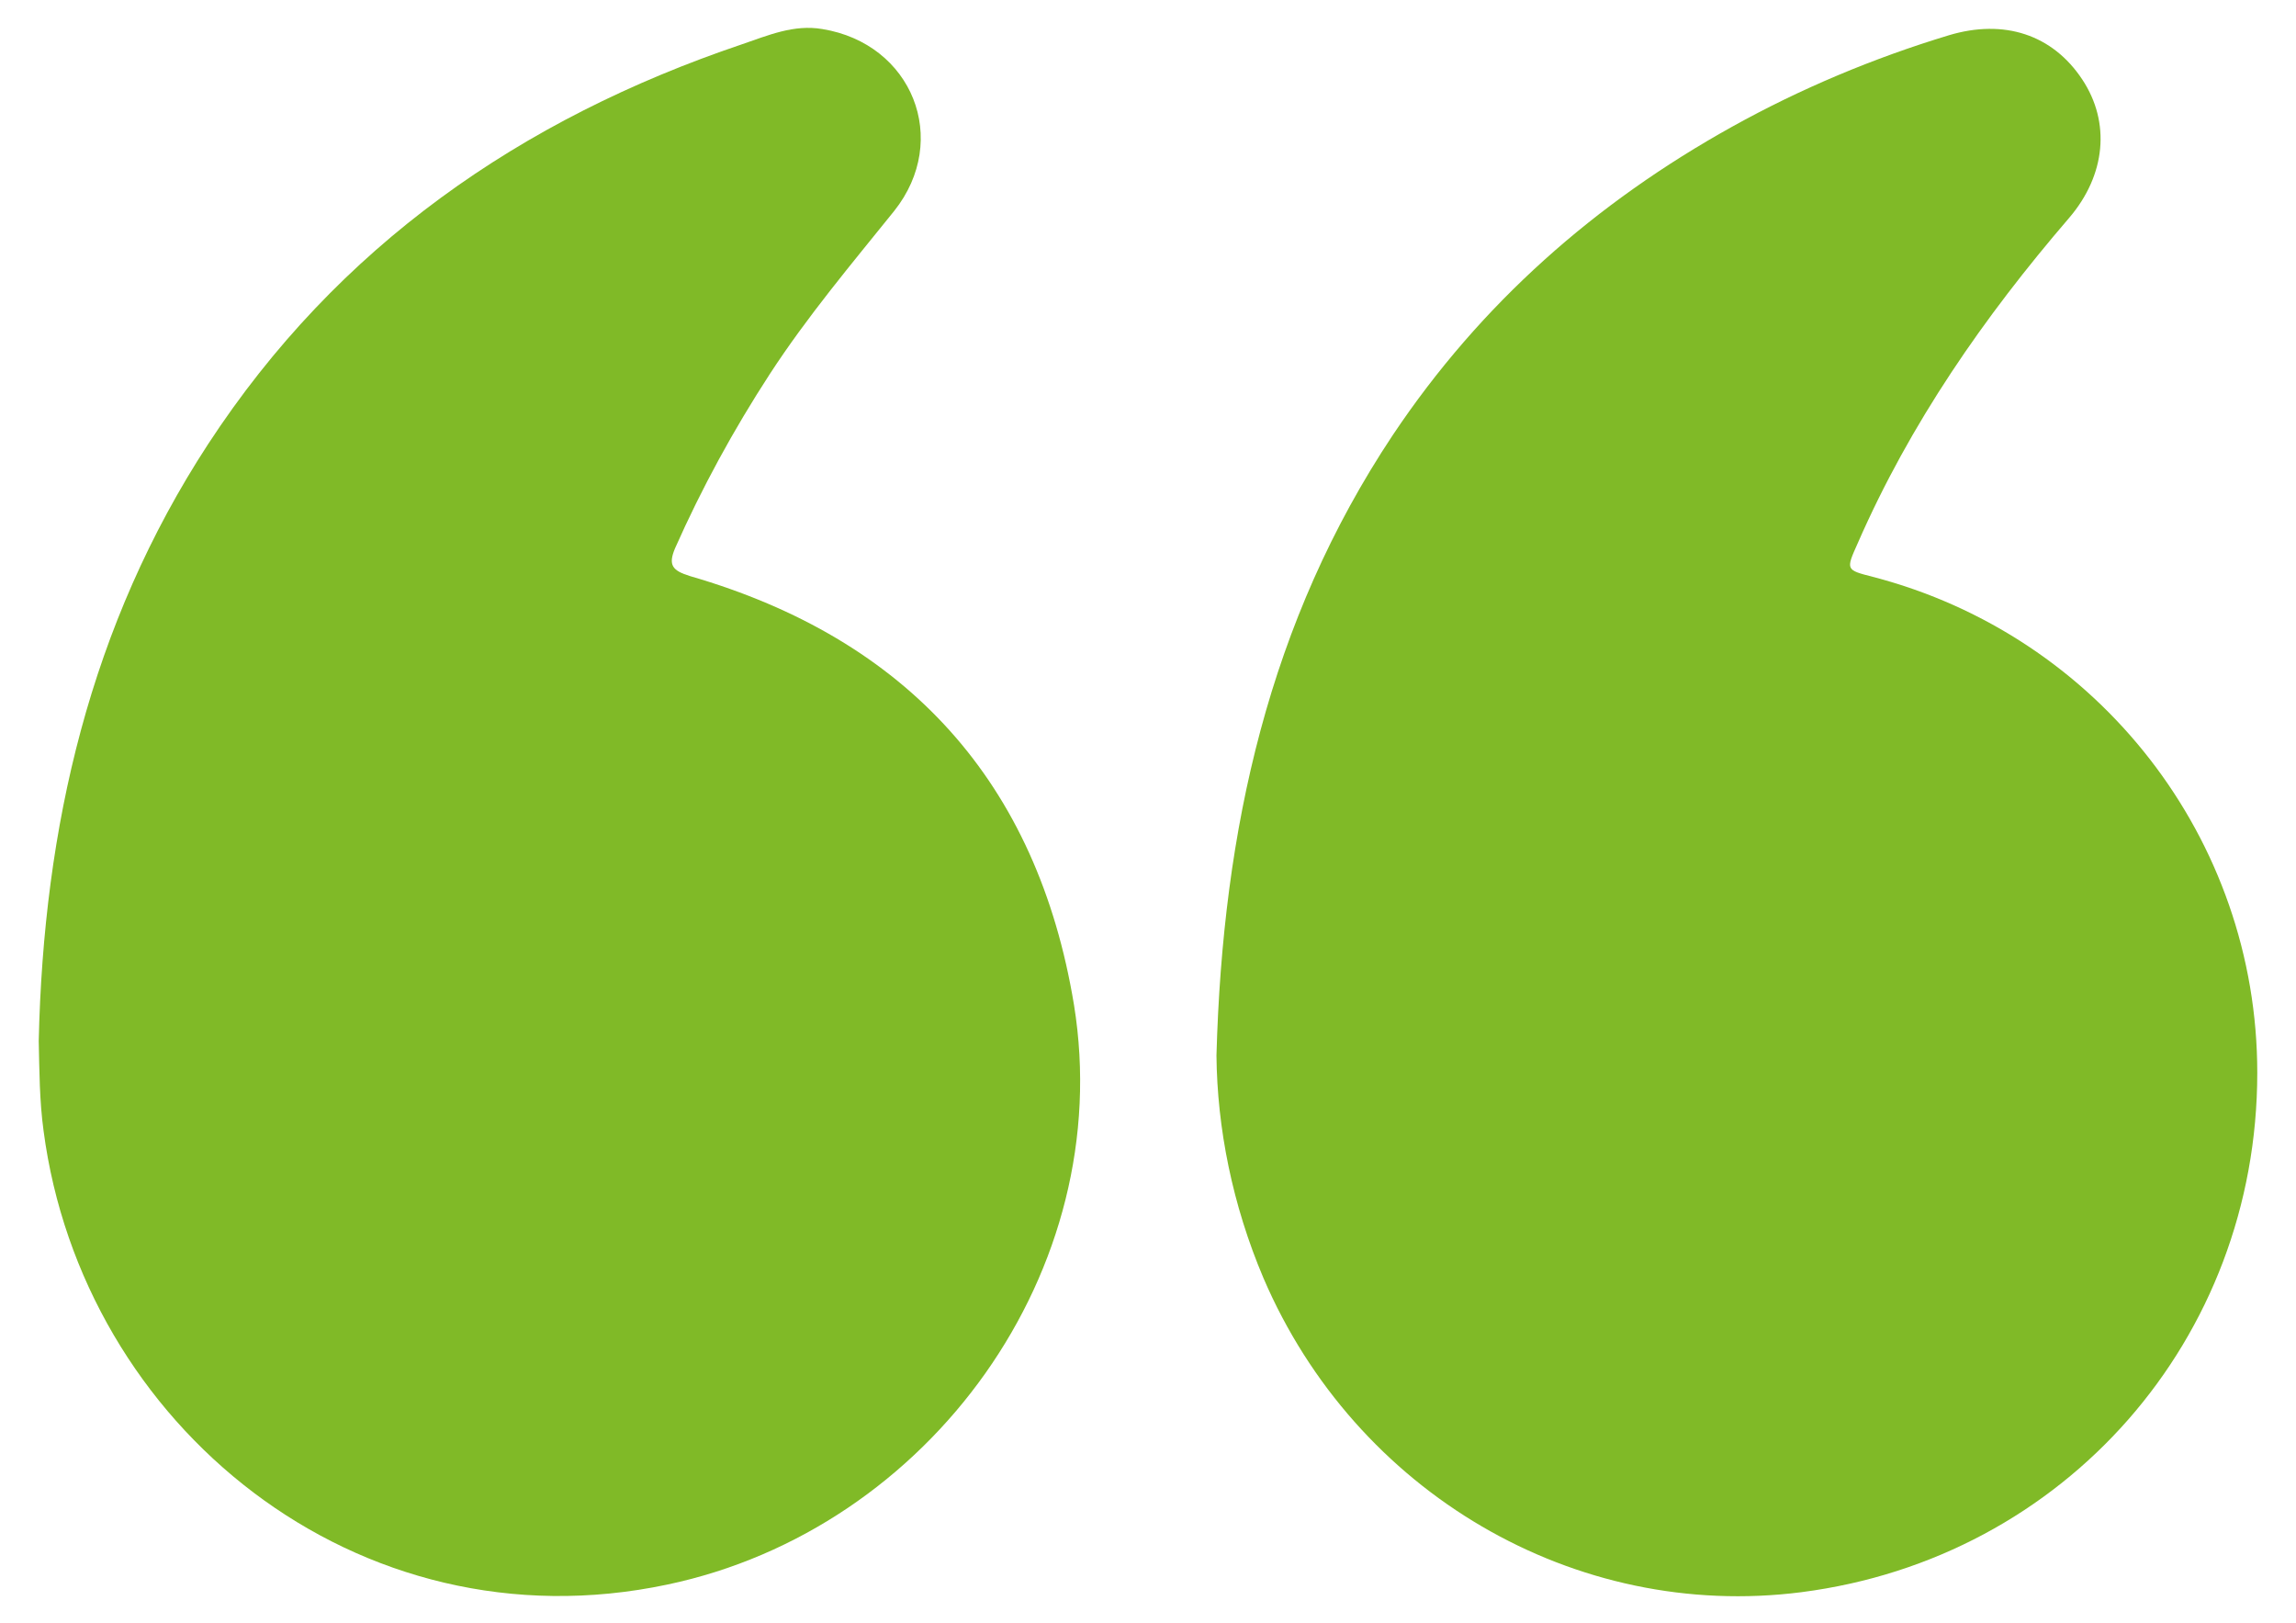 <?xml version="1.0" encoding="utf-8"?>
<!-- Generator: Adobe Illustrator 27.8.1, SVG Export Plug-In . SVG Version: 6.00 Build 0)  -->
<svg version="1.1" id="Layer_1" xmlns="http://www.w3.org/2000/svg" xmlns:xlink="http://www.w3.org/1999/xlink" x="0px" y="0px"
	 viewBox="0 0 33.2 23.47" style="enable-background:new 0 0 33.2 23.47;" xml:space="preserve">
<style type="text/css">
	.st0{fill:#E5E6E7;}
	.st1{fill:#FFFFFF;}
	.st2{fill:#7BBF43;}
	.st3{fill:#7EBB42;}
	.st4{fill:#BABCBE;}
	.st5{clip-path:url(#SVGID_00000164484022062204927870000003565823671081259688_);}
	.st6{fill:none;stroke:#231F20;stroke-width:4.252;stroke-miterlimit:10;}
	.st7{fill:#7EBB42;stroke:#7EBB42;stroke-width:5.665;stroke-miterlimit:10;}
	.st8{fill:#7EB942;}
	.st9{fill:#B9C7C7;}
	.st10{clip-path:url(#SVGID_00000155109141455493220780000012745978893330528644_);}
	.st11{fill-rule:evenodd;clip-rule:evenodd;fill:#B9C7C7;}
	.st12{clip-path:url(#SVGID_00000065041423105811991580000015808951588353851829_);}
	.st13{clip-path:url(#SVGID_00000067927426400129488590000008521191317880396963_);}
	.st14{fill:#D58F97;}
	.st15{fill:#CFD1D2;}
	.st16{fill:#221F1F;}
	.st17{clip-path:url(#SVGID_00000154389716489864398500000012402974817300804285_);}
	
		.st18{clip-path:url(#SVGID_00000057136852099945144200000014461066293724883073_);fill:url(#SVGID_00000085251506468744668470000012251921281112018088_);}
	
		.st19{clip-path:url(#SVGID_00000111171770896233914150000017763499424308374676_);fill:url(#SVGID_00000115472363011394098020000012025684397879812781_);stroke:#231F20;stroke-width:0.283;stroke-miterlimit:10;}
	.st20{opacity:0.5;}
	.st21{clip-path:url(#SVGID_00000093145453302584762640000012798980787301720483_);}
	.st22{fill:none;stroke:#FFFFFF;stroke-miterlimit:10;}
	.st23{clip-path:url(#SVGID_00000100382527830844029430000012966237850534988447_);}
	.st24{opacity:0.5;clip-path:url(#SVGID_00000085963121854973987090000016851751734494345103_);}
	.st25{fill:#DAC3AF;}
	.st26{fill:#221F20;}
	.st27{fill:#1E1C1D;}
	.st28{fill:#E7E7E7;}
	.st29{fill:#B8B8B8;}
	.st30{fill:#020403;}
	.st31{fill:#3B846E;}
	.st32{fill:#C5E4DC;}
	.st33{fill:#94D24C;}
	.st34{fill:none;stroke:#DAC3AF;stroke-width:2.655;stroke-miterlimit:10;}
	.st35{clip-path:url(#SVGID_00000034047598084280471060000005252663872383148706_);}
	.st36{clip-path:url(#SVGID_00000005961739204668100420000010204838798719443847_);}
	.st37{opacity:0.5;clip-path:url(#SVGID_00000122689018577056126090000003619138578668463798_);}
	.st38{opacity:0.5;clip-path:url(#SVGID_00000155126473456098641440000015239381257199545224_);}
	.st39{fill:none;stroke:#DAC3AF;stroke-width:1.819;stroke-miterlimit:10;}
	.st40{fill:#808083;}
	.st41{fill:#FCFBFB;}
	.st42{fill:none;stroke:#919396;stroke-miterlimit:10;}
	.st43{fill:#A0D035;}
	.st44{fill:#3CB4E5;}
	.st45{fill:#FAC211;}
	.st46{fill:#303A3F;}
	.st47{fill:#00A19B;}
	.st48{fill:#3D3935;}
	.st49{fill:none;stroke:#BABCBE;stroke-width:3.441;stroke-linecap:round;stroke-linejoin:round;stroke-miterlimit:10;}
	.st50{fill:#80BA27;}
</style>
<g>
	<path class="st50" d="M17.59,15.26c0.09-3.27,0.76-6.28,2.55-8.97c1.27-1.9,2.93-3.36,4.91-4.46c0.99-0.55,2.04-0.99,3.13-1.32
		c0.8-0.24,1.5-0.01,1.93,0.64c0.41,0.62,0.34,1.38-0.19,2c-1.23,1.43-2.3,2.97-3.06,4.71c-0.17,0.38-0.17,0.38,0.22,0.48
		c3.27,0.85,5.56,3.79,5.56,7.17c0,3.85-2.78,7.02-6.59,7.51c-3.28,0.42-6.45-1.44-7.78-4.54C17.82,17.42,17.6,16.31,17.59,15.26z"
		/>
	<path class="st50" d="M0.56,15.05c0.07-3.09,0.74-6.01,2.45-8.63c1.87-2.86,4.52-4.7,7.72-5.78c0.38-0.13,0.75-0.29,1.16-0.22
		c1.3,0.21,1.86,1.6,1.04,2.63c-0.62,0.77-1.26,1.53-1.8,2.36c-0.52,0.8-0.98,1.64-1.37,2.52C9.66,8.17,9.72,8.25,9.98,8.33
		c3.14,0.91,5.02,2.98,5.55,6.2c0.62,3.83-2.08,7.58-5.88,8.38c-4.49,0.95-8.46-2.31-9.02-6.56C0.57,15.91,0.57,15.48,0.56,15.05z"
		/>
</g>
</svg>
